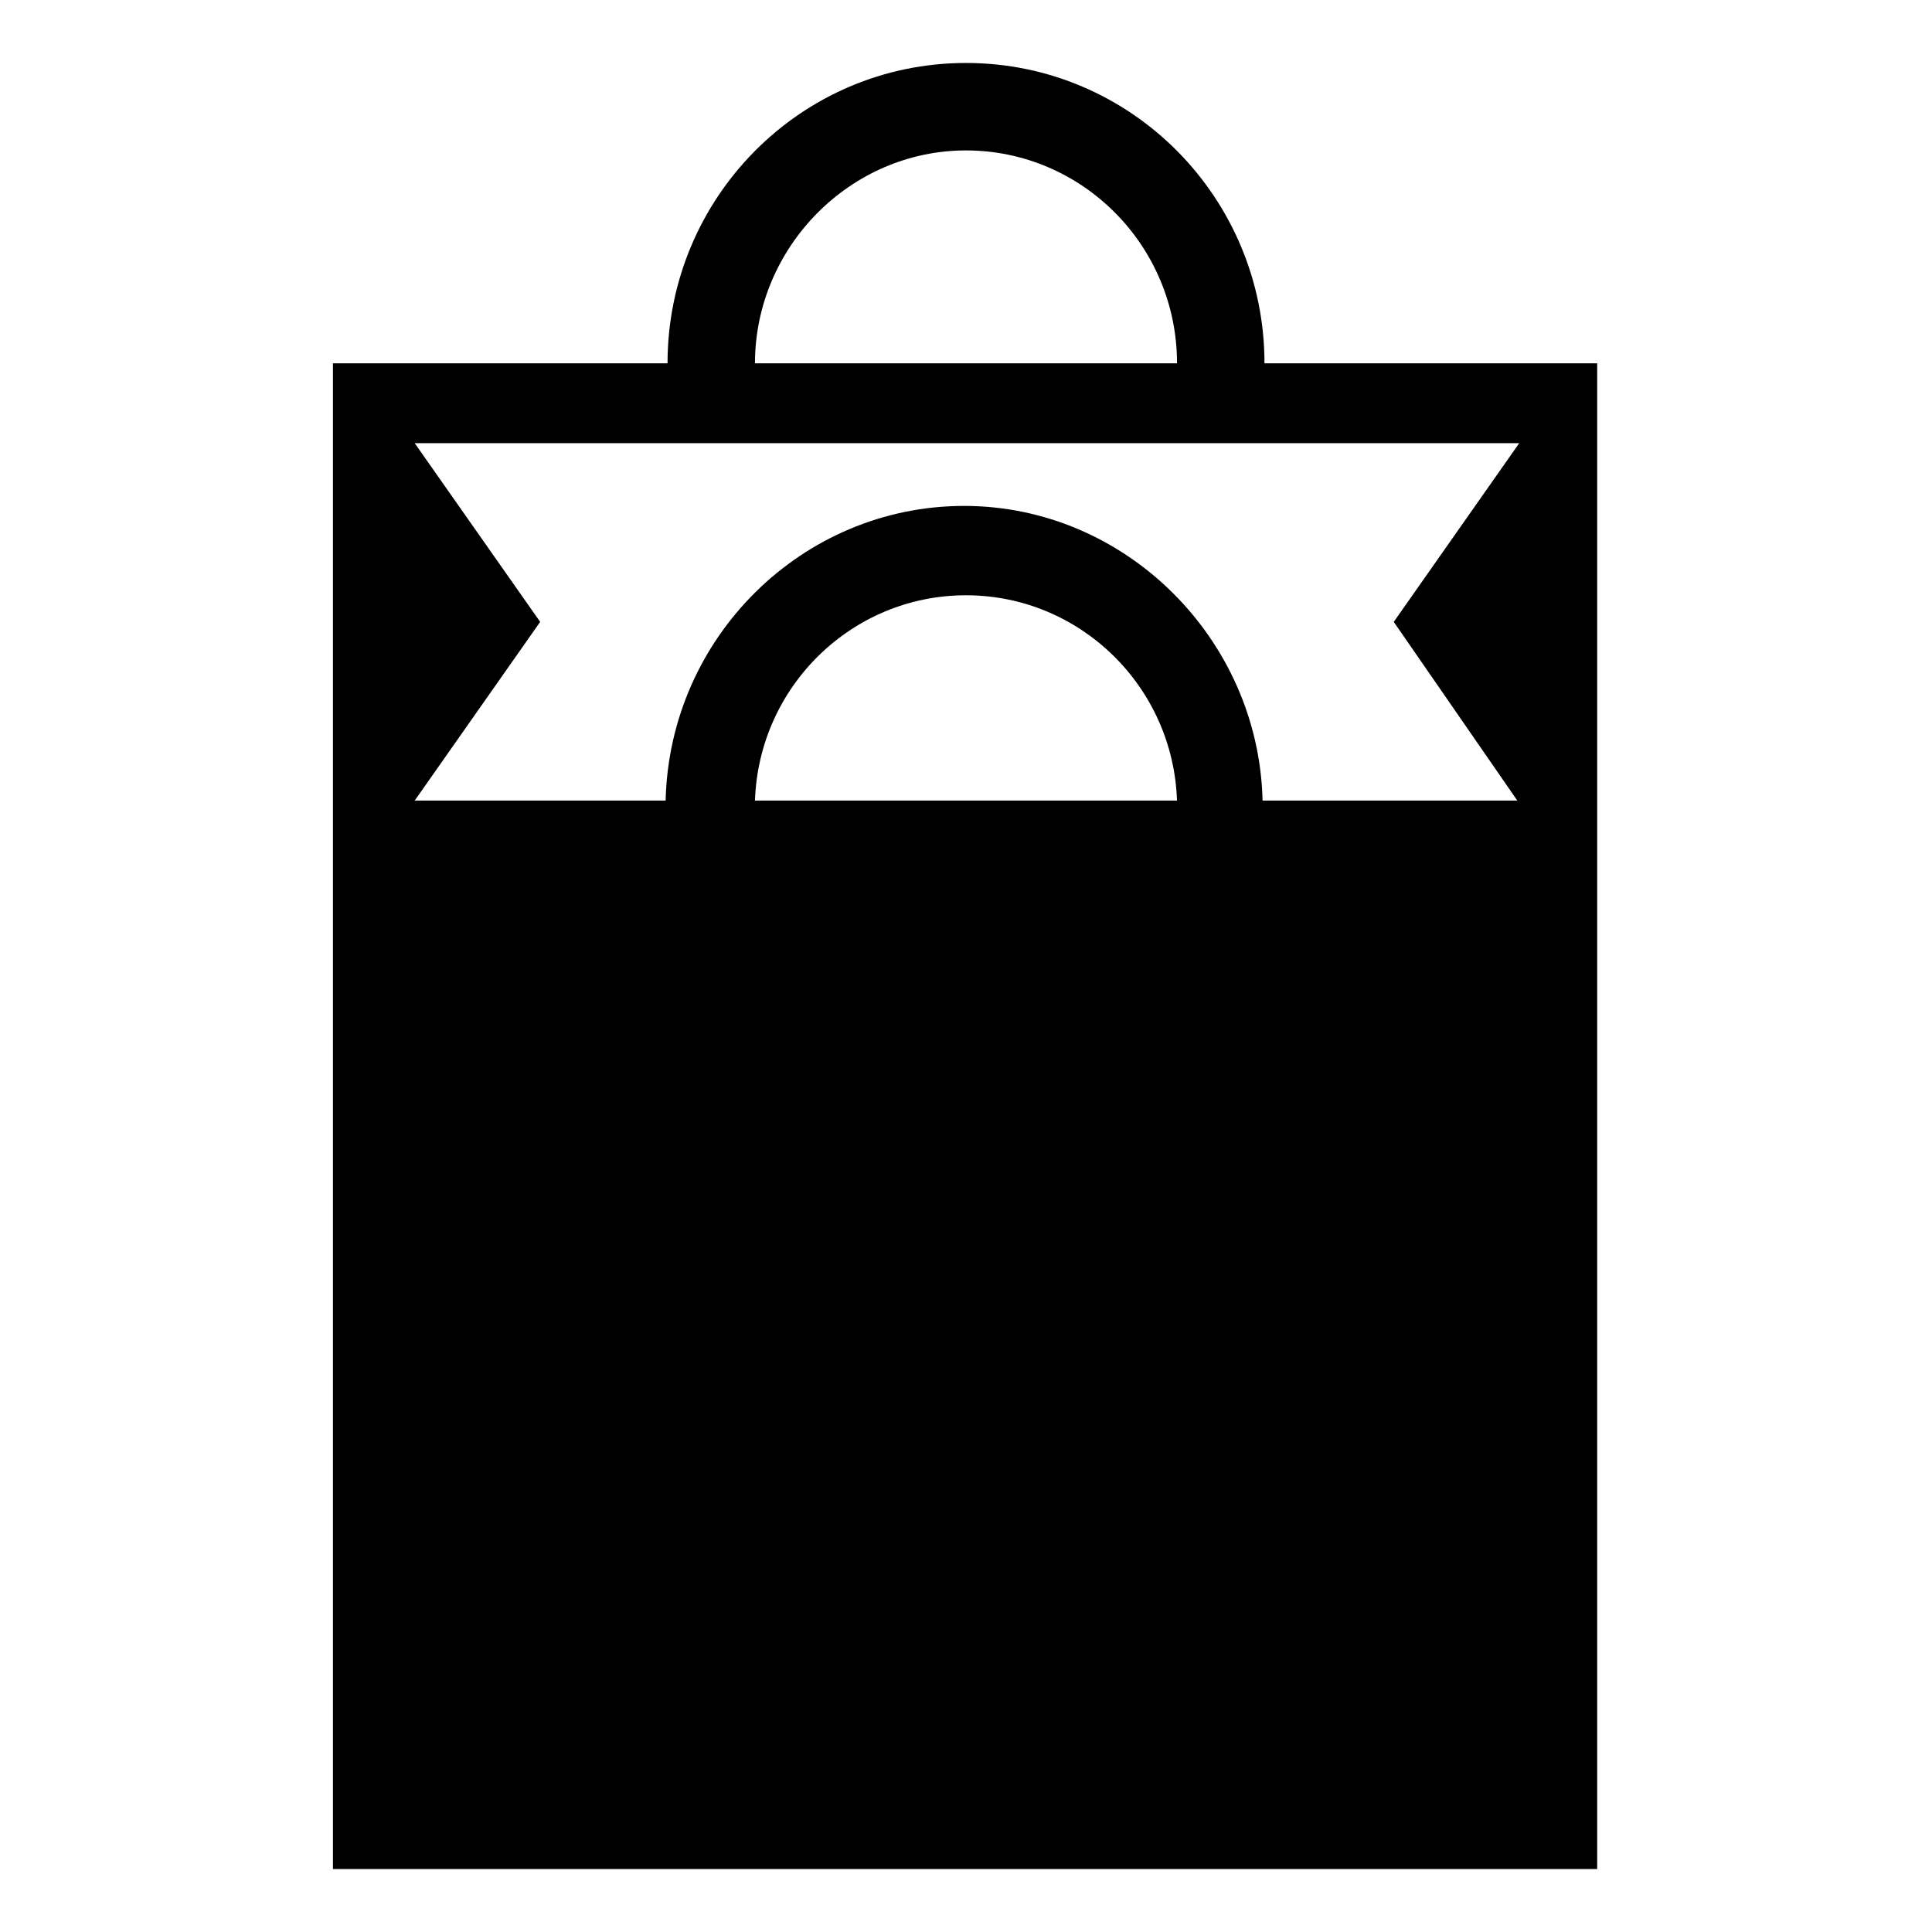 <?xml version="1.0" encoding="UTF-8"?>
<!-- Uploaded to: ICON Repo, www.svgrepo.com, Generator: ICON Repo Mixer Tools -->
<svg fill="#000000" width="800px" height="800px" version="1.1" viewBox="144 144 512 512" xmlns="http://www.w3.org/2000/svg">
 <path d="m479.1 240.29c0-43.832-35.266-79.602-79.098-79.602s-79.098 35.77-79.098 79.602h-88.672v399.02h335.04v-399.02zm-79.098-56.426c30.73 0 55.922 25.191 55.922 56.426h-111.85c0-30.73 25.191-56.426 55.926-56.426zm-55.926 172.3c1.008-30.23 25.695-54.41 55.922-54.41 30.23 0 54.914 24.184 55.922 54.41zm202.03 0h-67.512c-1.008-42.824-36.273-78.09-79.098-78.09-42.824 0-78.09 34.762-79.098 78.09h-66.5l33.25-47.359-33.25-47.359h292.71l-33.25 47.359z"/>
</svg>